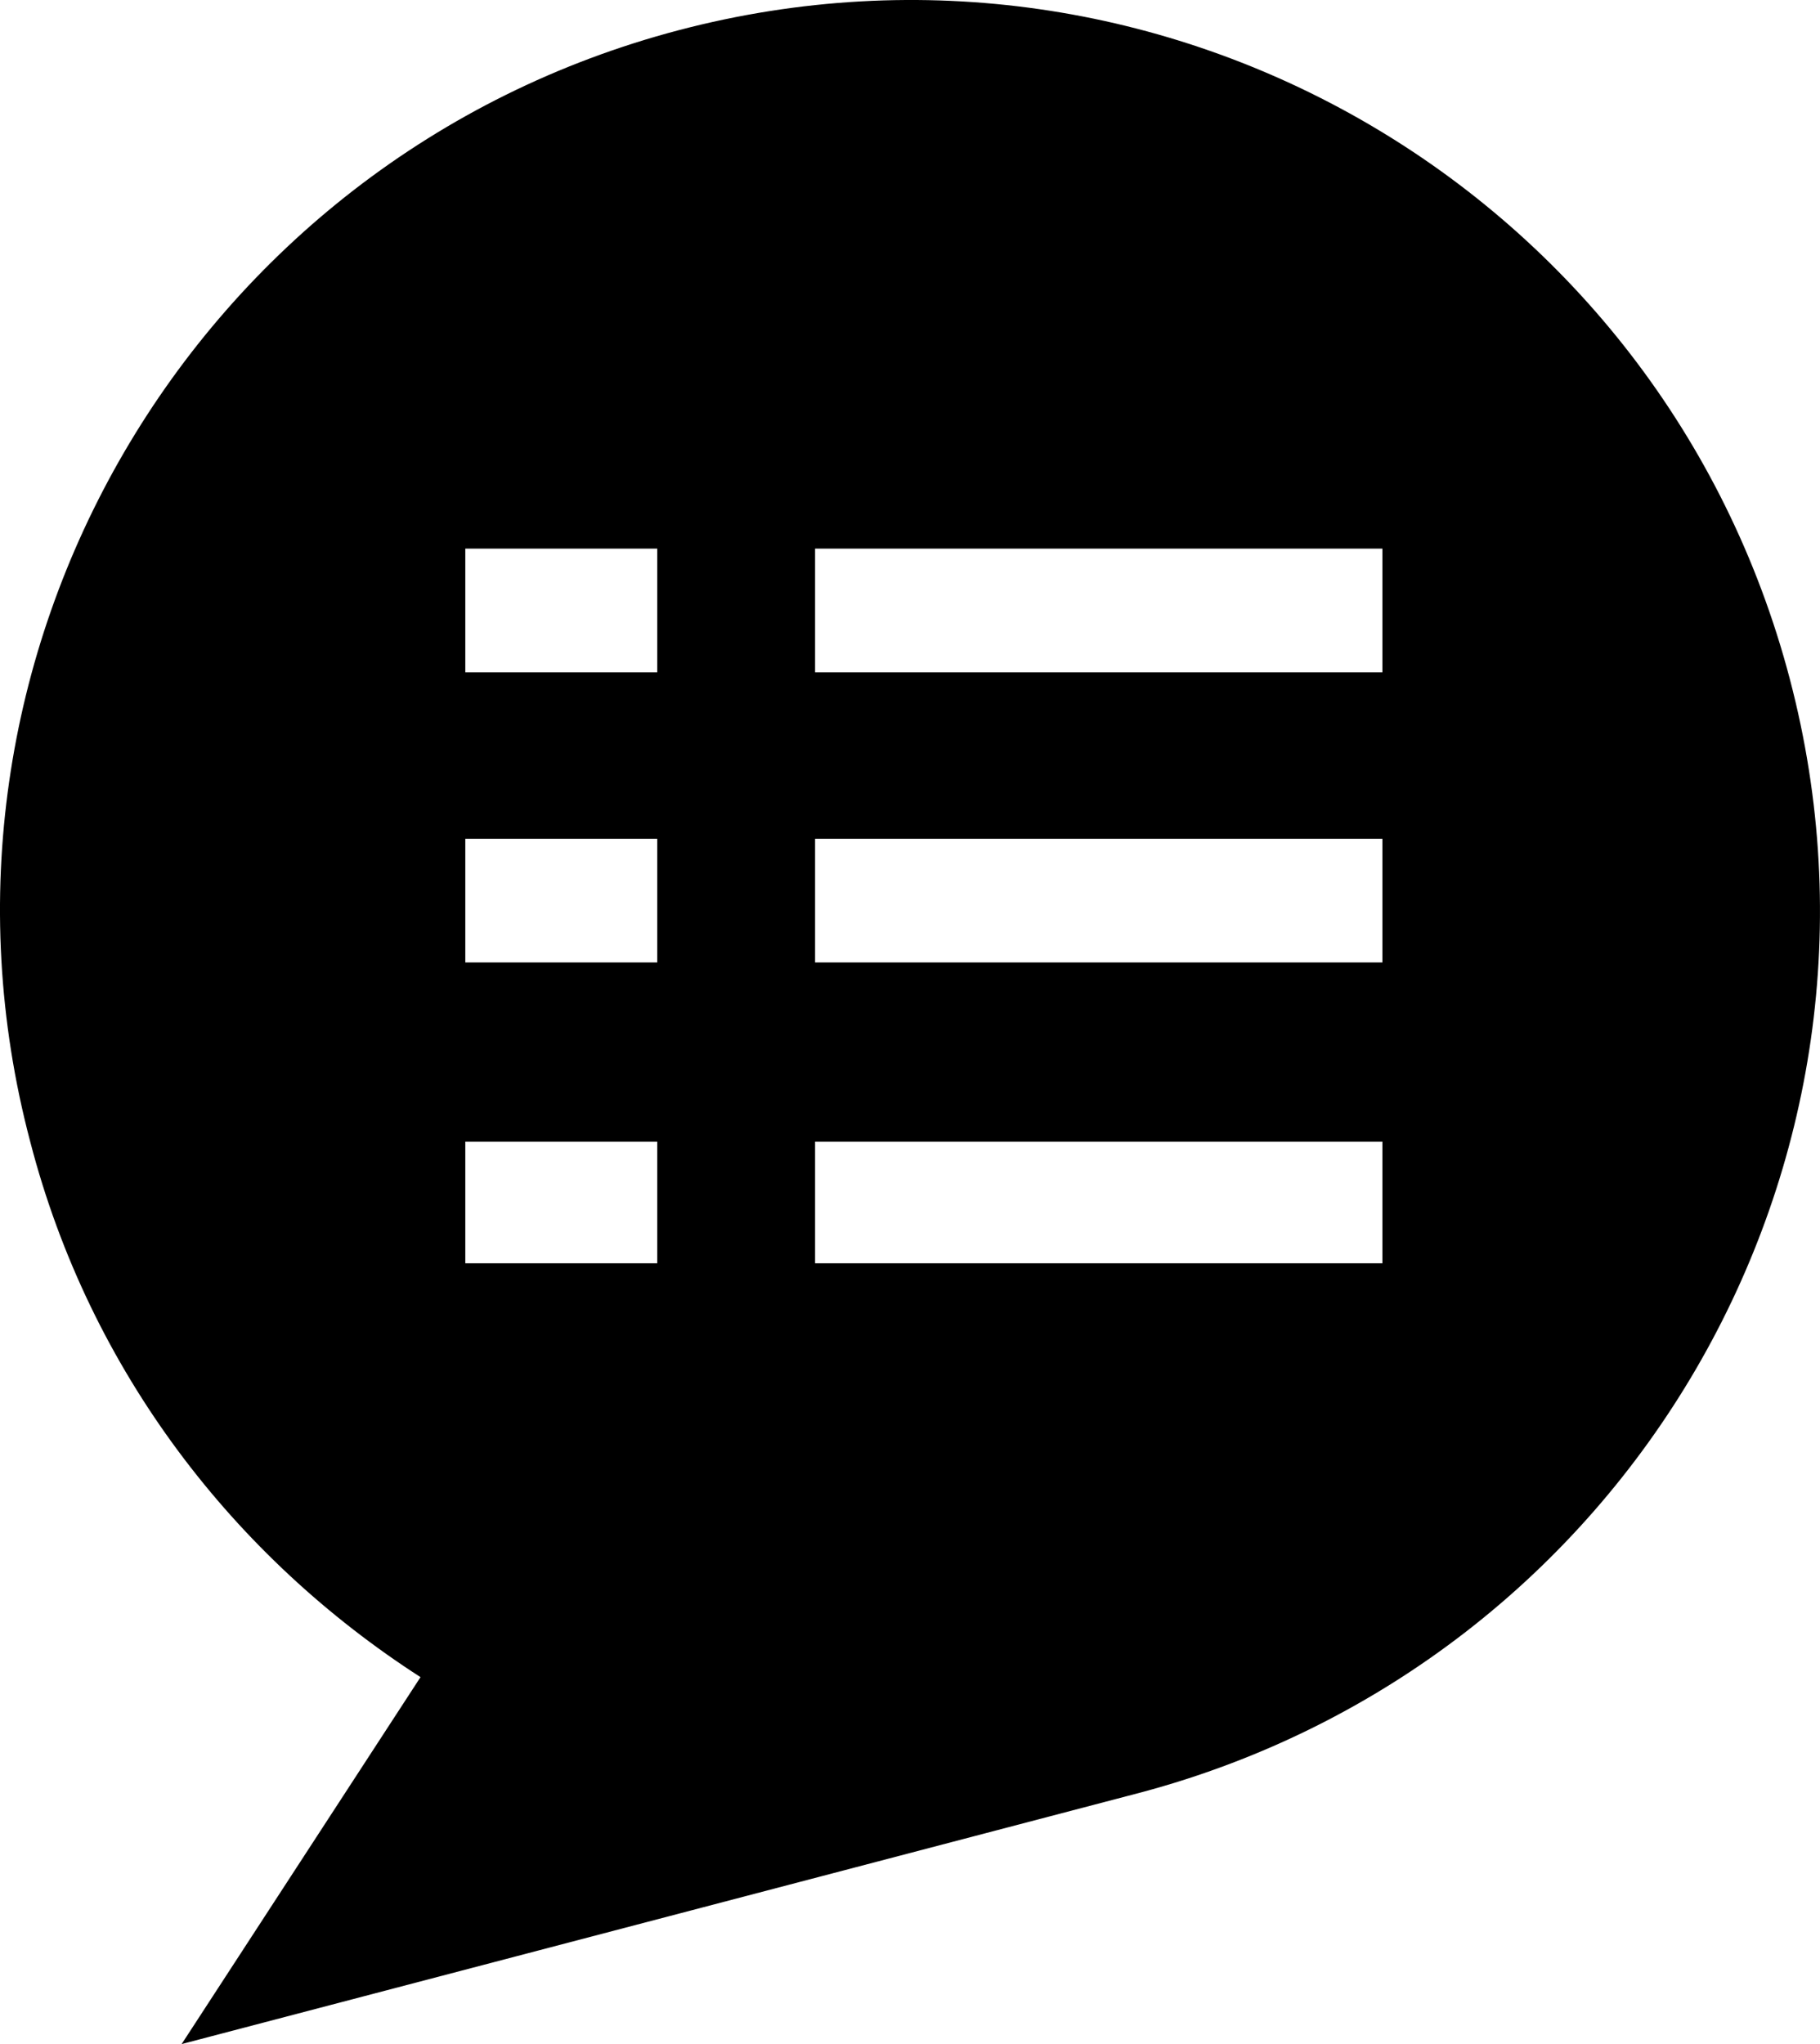 <?xml version="1.0" encoding="UTF-8" standalone="no"?>
<svg
   xmlns:dc="http://purl.org/dc/elements/1.1/"
   xmlns:cc="http://creativecommons.org/ns#"
   xmlns:rdf="http://www.w3.org/1999/02/22-rdf-syntax-ns#"
   xmlns:svg="http://www.w3.org/2000/svg"
   xmlns="http://www.w3.org/2000/svg"
   xmlns:sodipodi="http://sodipodi.sourceforge.net/DTD/sodipodi-0.dtd"
   xmlns:inkscape="http://www.inkscape.org/namespaces/inkscape"
   version="1.1"
   x="0px"
   y="0px"
   viewBox="0 0 85.335 95.817"
   xml:space="preserve"
   id="svg8"
   sodipodi:docname="list.svg"
   width="85.335"
   height="95.817"
   inkscape:version="0.92.2 5c3e80d, 2017-08-06"><defs
     id="defs12" /><sodipodi:namedview
     pagecolor="#ffffff"
     bordercolor="#666666"
     borderopacity="1"
     objecttolerance="10"
     gridtolerance="10"
     guidetolerance="10"
     inkscape:pageopacity="0"
     inkscape:pageshadow="2"
     inkscape:window-width="738"
     inkscape:window-height="480"
     id="namedview10"
     showgrid="false"
     fit-margin-top="0"
     fit-margin-left="0"
     fit-margin-right="0"
     fit-margin-bottom="0"
     inkscape:zoom="1.888"
     inkscape:cx="43.31732"
     inkscape:cy="34.8"
     inkscape:window-x="0"
     inkscape:window-y="0"
     inkscape:window-maximized="0"
     inkscape:current-layer="svg8" /><path
     d="m 83.917,31.817 c -6,-22.8 -29.3,-36.4 -52.1,-30.4 -22.8,6 -36.4,29.4 -30.4,52.1 2.8,10.8 9.6,19.5 18.3,25.1 l -11.2,17.2 45,-11.8 c 22.8,-6.1 36.4,-29.4 30.4,-52.2 z m -53.1,27.4 h -9 v -5.7 h 9 z m 0,-14.1 h -9 v -5.8 h 9 z m 0,-13.6 h -9 v -5.8 h 9 z m 33.9,27.7 h -26.5 v -5.7 h 26.6 v 5.7 z m 0,-14.1 h -26.5 v -5.8 h 26.6 v 5.8 z m 0,-13.6 h -26.5 v -5.8 h 26.6 v 5.8 z"
     id="path2"
     inkscape:connector-curvature="0" /></svg>